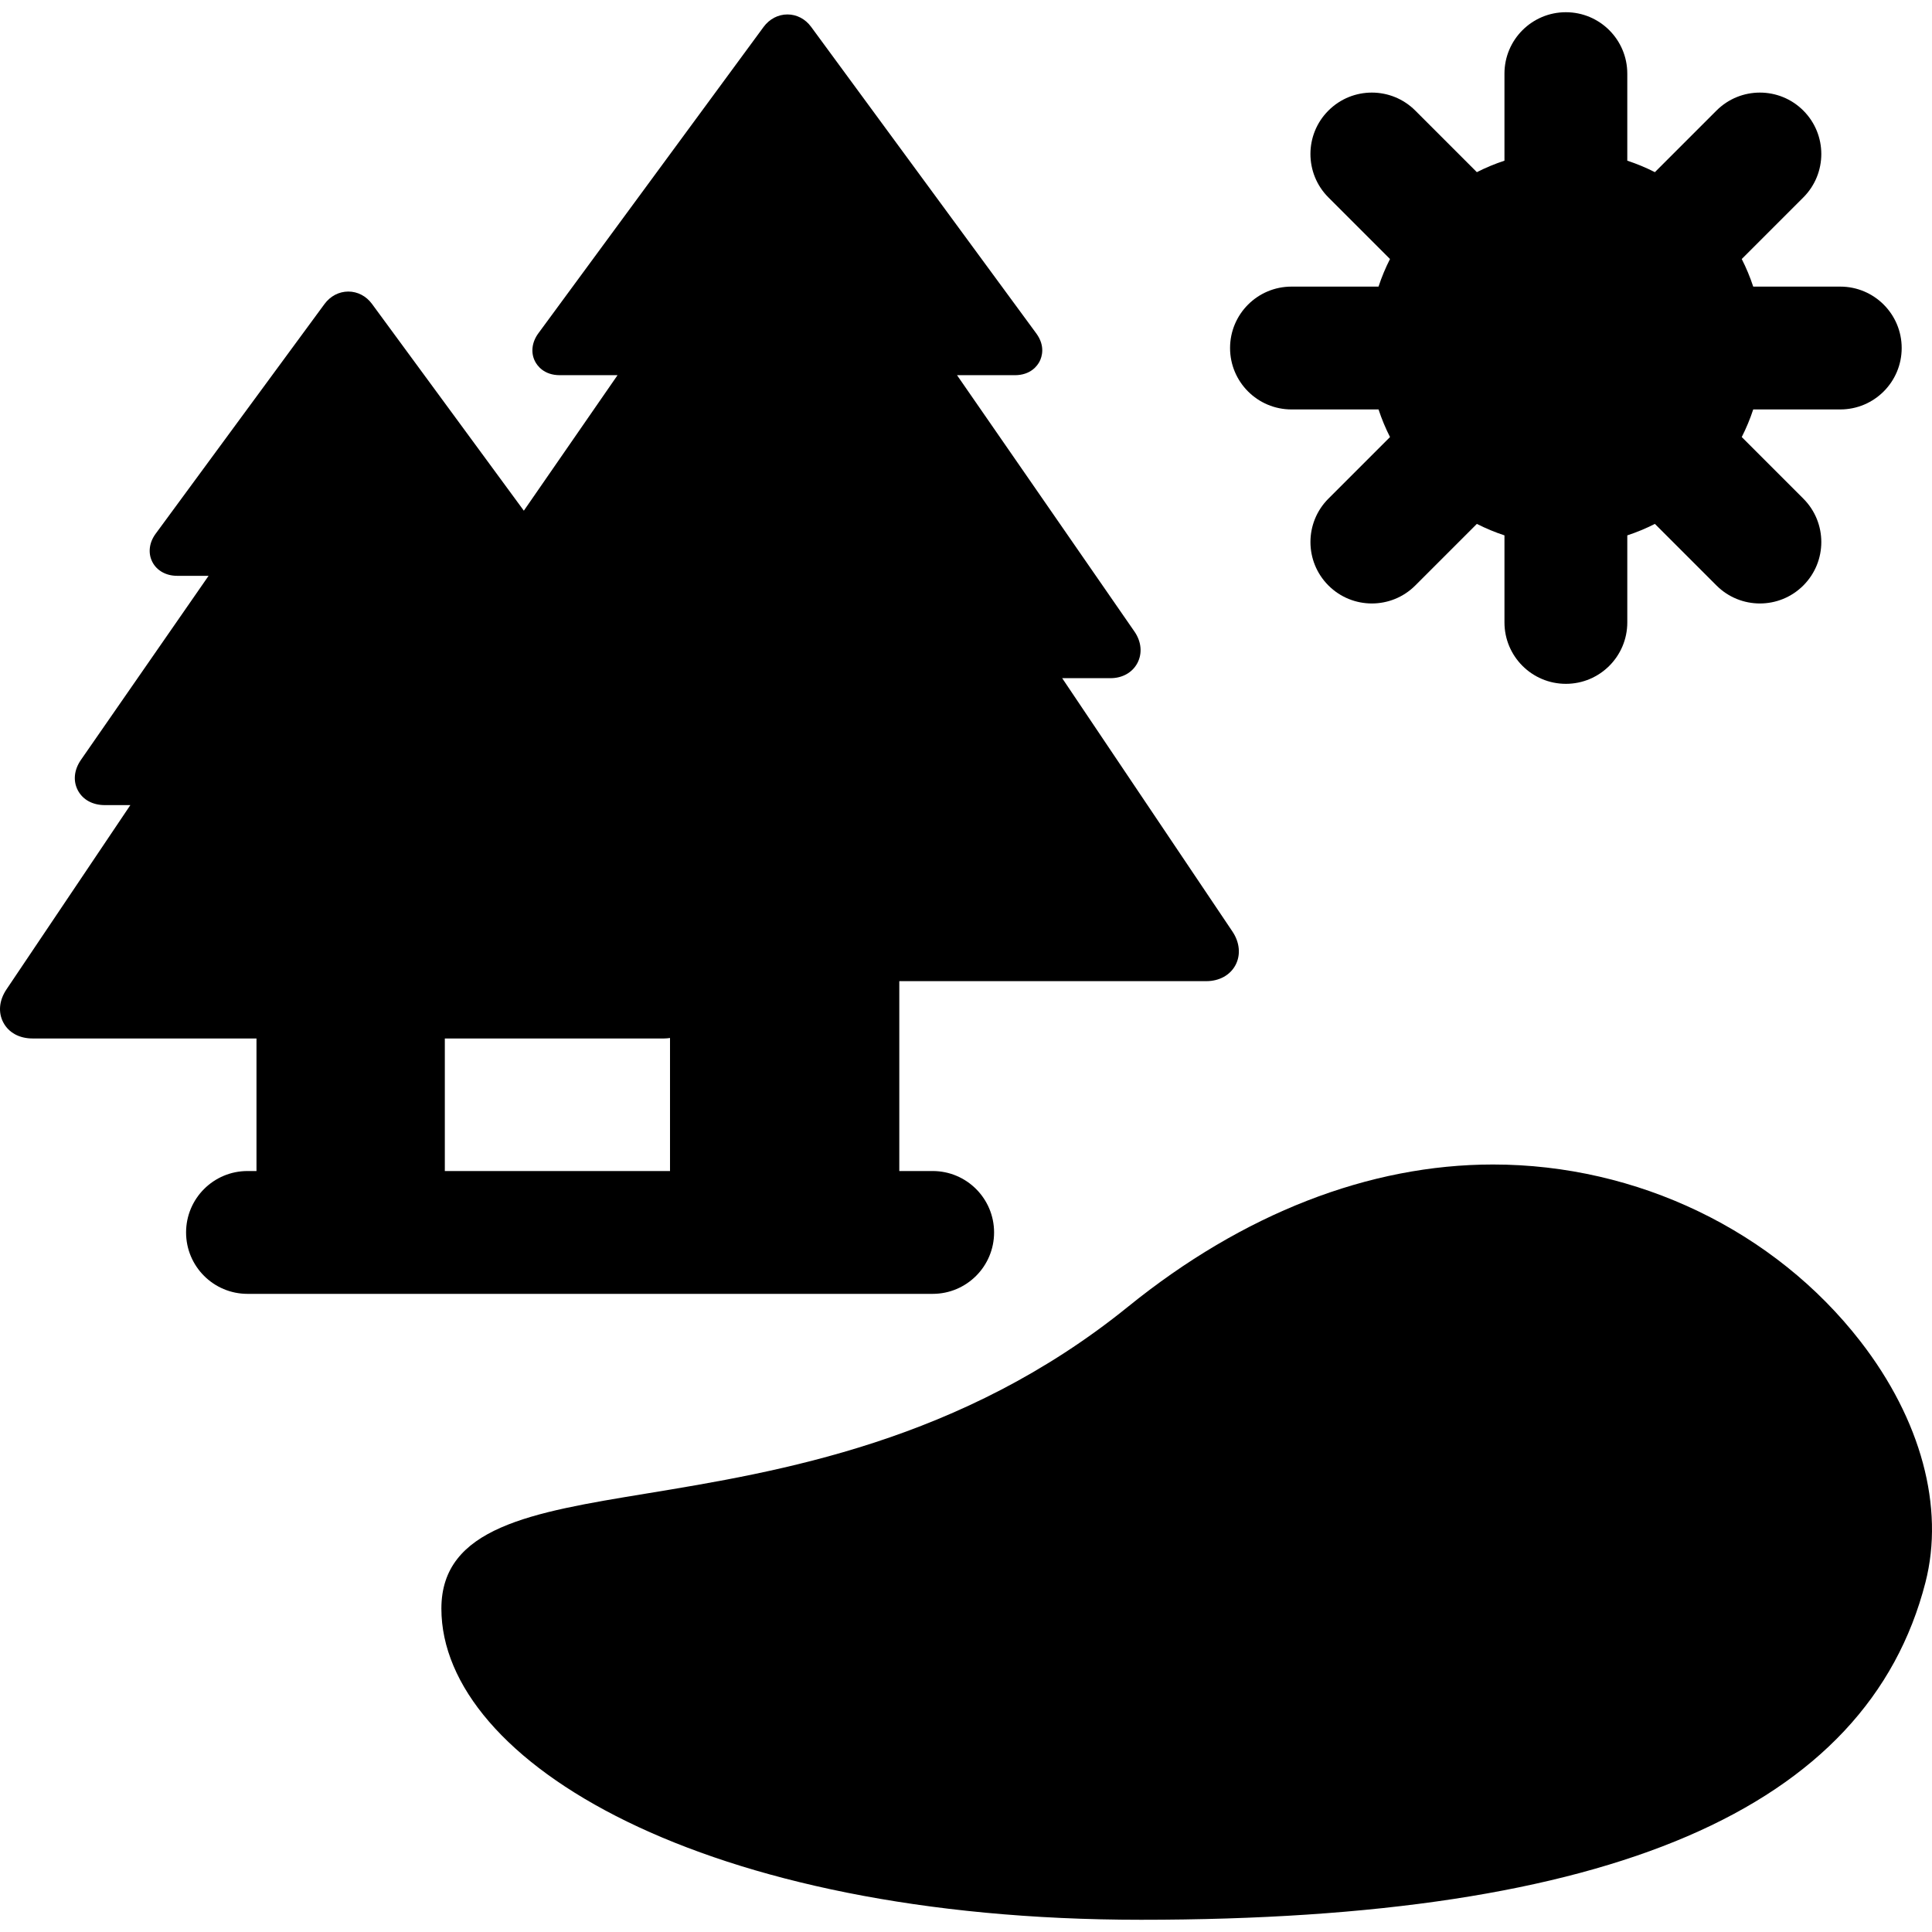 <?xml version="1.0" encoding="iso-8859-1"?>
<!-- Uploaded to: SVG Repo, www.svgrepo.com, Generator: SVG Repo Mixer Tools -->
<!DOCTYPE svg PUBLIC "-//W3C//DTD SVG 1.1//EN" "http://www.w3.org/Graphics/SVG/1.1/DTD/svg11.dtd">
<svg fill="#000000" height="800px" width="800px" version="1.1" id="Capa_1" xmlns="http://www.w3.org/2000/svg" xmlns:xlink="http://www.w3.org/1999/xlink" 
	 viewBox="0 0 471.875 471.875" xml:space="preserve">
<g>
	<path d="M454.394,327.619c-20.98-27.05-54.527-43.2-89.739-43.2c-30.25,0-61.065,12.002-89.113,34.708
		c-40.788,33.02-85.296,40.336-117.794,45.678c-27.904,4.587-49.944,8.209-49.944,28.084c0,37.358,63.919,76,170.885,76
		c114.676,0,177.343-26.949,191.583-82.386C474.983,368.166,469.195,346.703,454.394,327.619z"/>
	<path d="M242.797,301.014c0-8.284-6.716-15-15-15h-8.152v-46.377h75.008c3.141,0,5.797-1.464,7.103-3.917
		c1.321-2.48,1.043-5.546-0.743-8.203l-41.586-61.88h11.826c2.889,0,5.34-1.387,6.557-3.711c1.237-2.361,0.966-5.228-0.724-7.666
		l-43.34-62.623h14.107c3.932,0,5.559-2.373,6.075-3.393c0.512-1.011,1.458-3.697-0.82-6.803L198.101,6.545
		c-1.407-1.917-3.511-3.017-5.772-3.017c-2.283,0-4.411,1.117-5.836,3.06l-55.014,74.833c-1.581,2.156-1.886,4.704-0.816,6.816
		c0.518,1.022,2.147,3.4,6.074,3.4h14.093l-22.886,33.095L90.859,74.234c-1.41-1.922-3.518-3.025-5.783-3.025
		c-2.28,0-4.404,1.114-5.827,3.053l-41.242,56.11c-1.586,2.162-1.889,4.723-0.812,6.85c1.084,2.139,3.353,3.417,6.069,3.417h7.681
		l-31.175,44.952c-1.684,2.431-1.962,5.138-0.763,7.428c1.205,2.301,3.609,3.621,6.595,3.621h6.235L1.581,241.651
		c-1.8,2.678-2.077,5.632-0.759,8.105c1.314,2.466,3.909,3.881,7.119,3.881h54.704v32.377h-2.197c-8.284,0-15,6.716-15,15
		s6.716,15,15,15h167.349C236.081,316.014,242.797,309.299,242.797,301.014z M108.645,253.638h53.519
		c0.513,0,1.003-0.049,1.481-0.12v32.496h-55V253.638z"/>
	<path d="M315.436,100.002h21.26c0.766,2.331,1.706,4.582,2.804,6.742l-15.041,15.041c-5.858,5.858-5.858,15.355,0,21.213
		c2.929,2.929,6.768,4.394,10.606,4.394s7.678-1.464,10.606-4.394l15.041-15.041c2.16,1.098,4.41,2.037,6.741,2.803v21.26
		c0,8.284,6.716,15,15,15s15-6.716,15-15v-21.26c2.331-0.766,4.582-1.706,6.741-2.803l15.041,15.041
		c2.929,2.929,6.767,4.394,10.606,4.394c3.838,0,7.678-1.465,10.606-4.394c5.858-5.858,5.858-15.355,0-21.213l-15.041-15.041
		c1.098-2.16,2.038-4.411,2.804-6.742h21.26c8.284,0,15-6.716,15-15s-6.716-15-15-15h-21.26c-0.766-2.331-1.706-4.582-2.804-6.741
		l15.041-15.041c5.858-5.858,5.858-15.355,0-21.213c-5.857-5.858-15.355-5.858-21.213,0l-15.041,15.041
		c-2.16-1.098-4.411-2.038-6.742-2.804v-21.26c0-8.284-6.716-15-15-15s-15,6.716-15,15v21.26c-2.331,0.766-4.582,1.706-6.742,2.804
		l-15.041-15.041c-5.857-5.857-15.355-5.858-21.213,0c-5.858,5.857-5.858,15.355,0,21.213l15.041,15.041
		c-1.098,2.16-2.038,4.411-2.804,6.741h-21.26c-8.284,0-15,6.716-15,15S307.151,100.002,315.436,100.002z"/>
</g>
</svg>